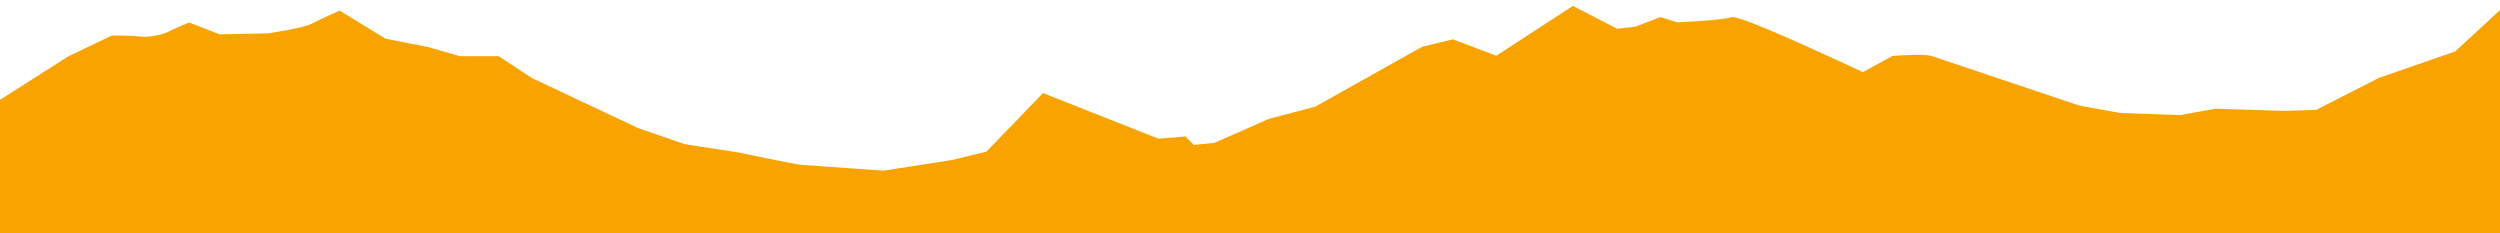 <svg width="300" height="28" viewBox="0 0 300 28" fill="none" xmlns="http://www.w3.org/2000/svg">
<path d="M0 12.279V28H300V1.546L294.751 6.398L285.571 9.574L278.016 13.433L274.085 13.557L265.871 13.296L261.611 14.066L254.385 13.805L249.466 12.912C249.466 12.912 232.731 7.303 231.742 6.968C230.754 6.646 227.152 6.968 227.152 6.968L223.551 8.941C223.551 8.941 208.77 1.955 207.804 2.315C206.816 2.675 201.237 2.936 201.237 2.936L199.261 2.315L196.318 3.444L194.012 3.705L188.763 1L179.583 6.968L174.334 4.983L170.732 5.852L157.928 13.036L152.35 14.5L145.783 17.391L143.148 17.652L142.16 16.634L138.975 16.895L125.227 11.46L118.485 18.433L114.268 19.451L106.054 20.729C106.054 20.729 97.182 20.108 96.215 20.034C95.227 19.96 88.66 18.557 88.66 18.557L82.094 17.54L76.515 15.617L63.712 9.586L59.78 6.993H55.19L51.259 5.876L46.186 4.884L40.739 1.558C40.739 1.558 38.433 2.576 37.467 3.097C36.479 3.606 32.218 4.251 32.218 4.251L26.31 4.375L22.709 2.973C22.709 2.973 21.391 3.482 20.403 3.99C19.414 4.499 17.767 4.76 16.801 4.636C15.813 4.511 13.485 4.511 13.485 4.511L8.28 7.006L0 12.279Z" fill="#F9A300" stroke="#F9A300" stroke-width="0.5"/>
</svg>

